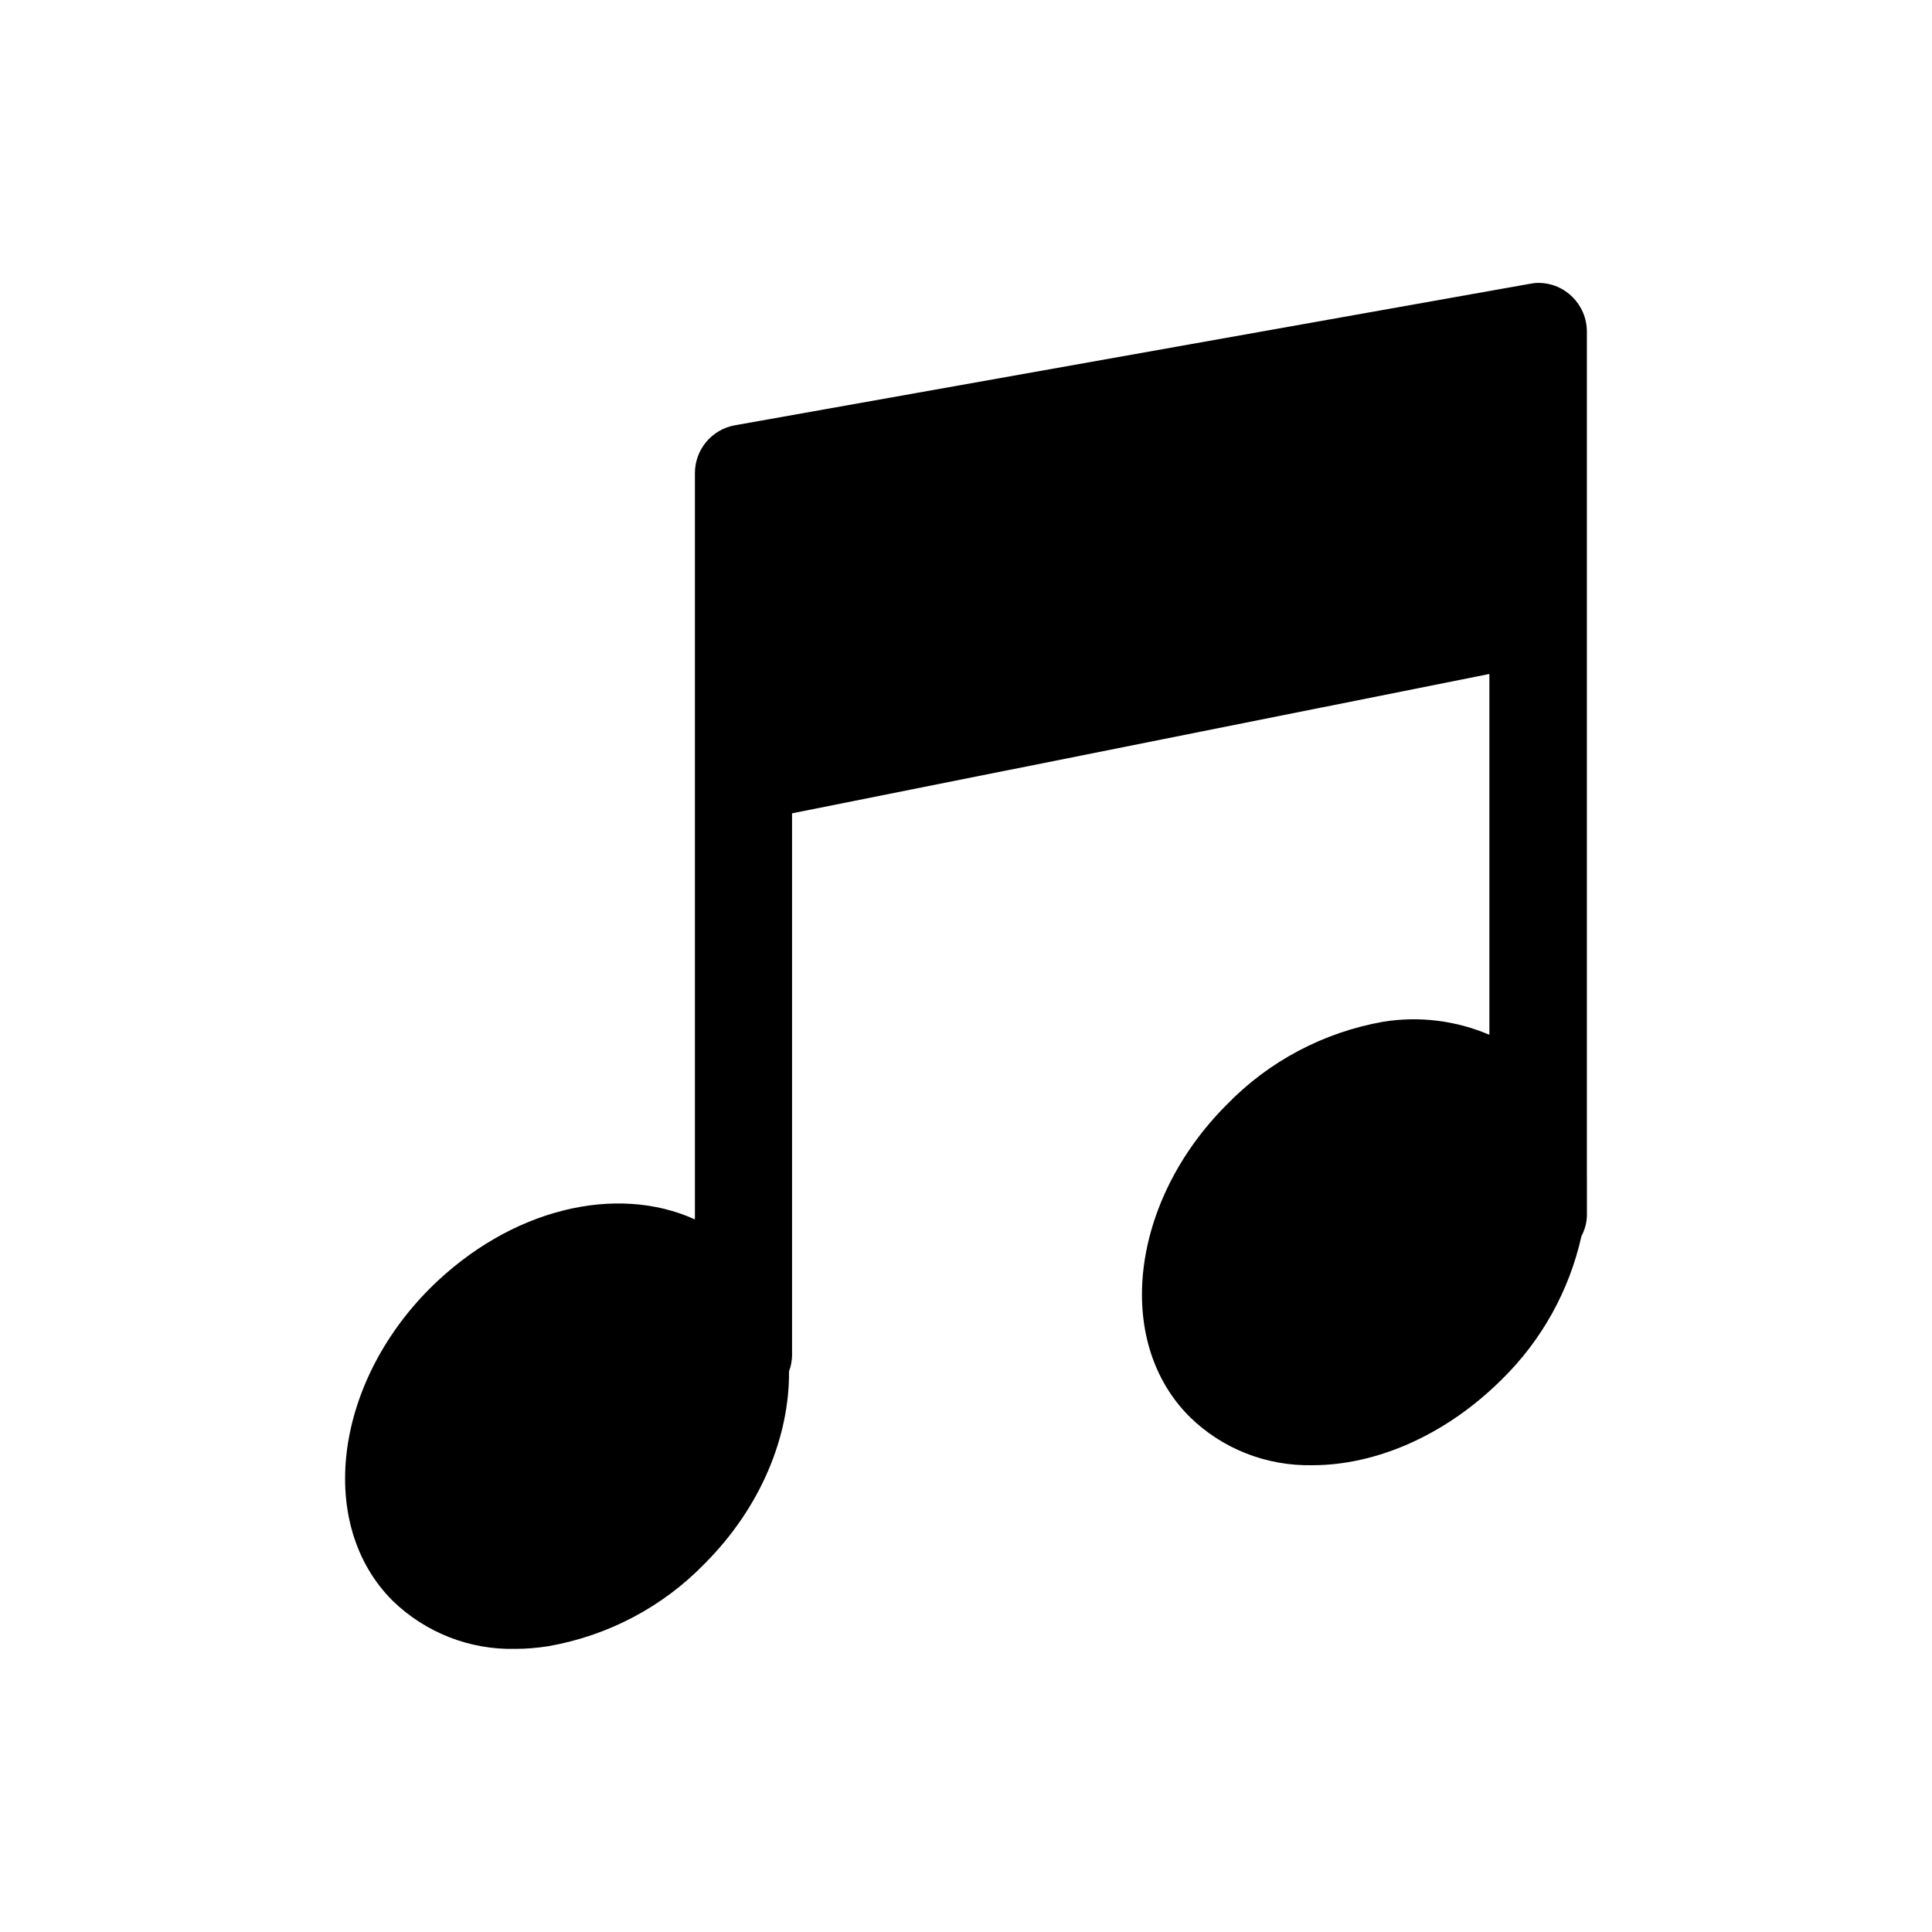 <?xml version="1.0" encoding="UTF-8"?>
<!-- Uploaded to: ICON Repo, www.svgrepo.com, Generator: ICON Repo Mixer Tools -->
<svg fill="#000000" width="800px" height="800px" version="1.1" viewBox="144 144 512 512" xmlns="http://www.w3.org/2000/svg">
 <path d="m564.54 456.12v-224.2c0-7.152-5.742-12.949-12.848-12.949-0.754 0-1.512 0.102-2.316 0.25l-210.64 37.488c-6.144 1.109-10.578 6.449-10.578 12.695v197.75c-20.758-9.422-48.871-2.973-70.23 18.289-25.543 25.594-29.977 62.723-9.875 82.773 8.715 8.465 20.453 13.051 32.543 12.75 2.922 0 5.844-0.25 8.715-0.707 15.82-2.769 30.379-10.43 41.516-21.965 14.914-14.965 22.418-33.754 22.27-50.883 0.504-1.258 0.754-2.719 0.805-4.082v-143.79l184.8-36.93v95.625c-8.816-3.781-18.539-4.988-28.059-3.477-15.77 2.769-30.332 10.426-41.516 21.965-25.543 25.492-30.027 62.625-9.875 82.727 8.664 8.516 20.402 13.098 32.547 12.848 16.777 0 35.215-7.809 50.23-22.773 10.531-10.328 17.836-23.477 21.059-37.887 0.906-1.762 1.461-3.68 1.461-5.691v-9.371-0.457z"/>
</svg>